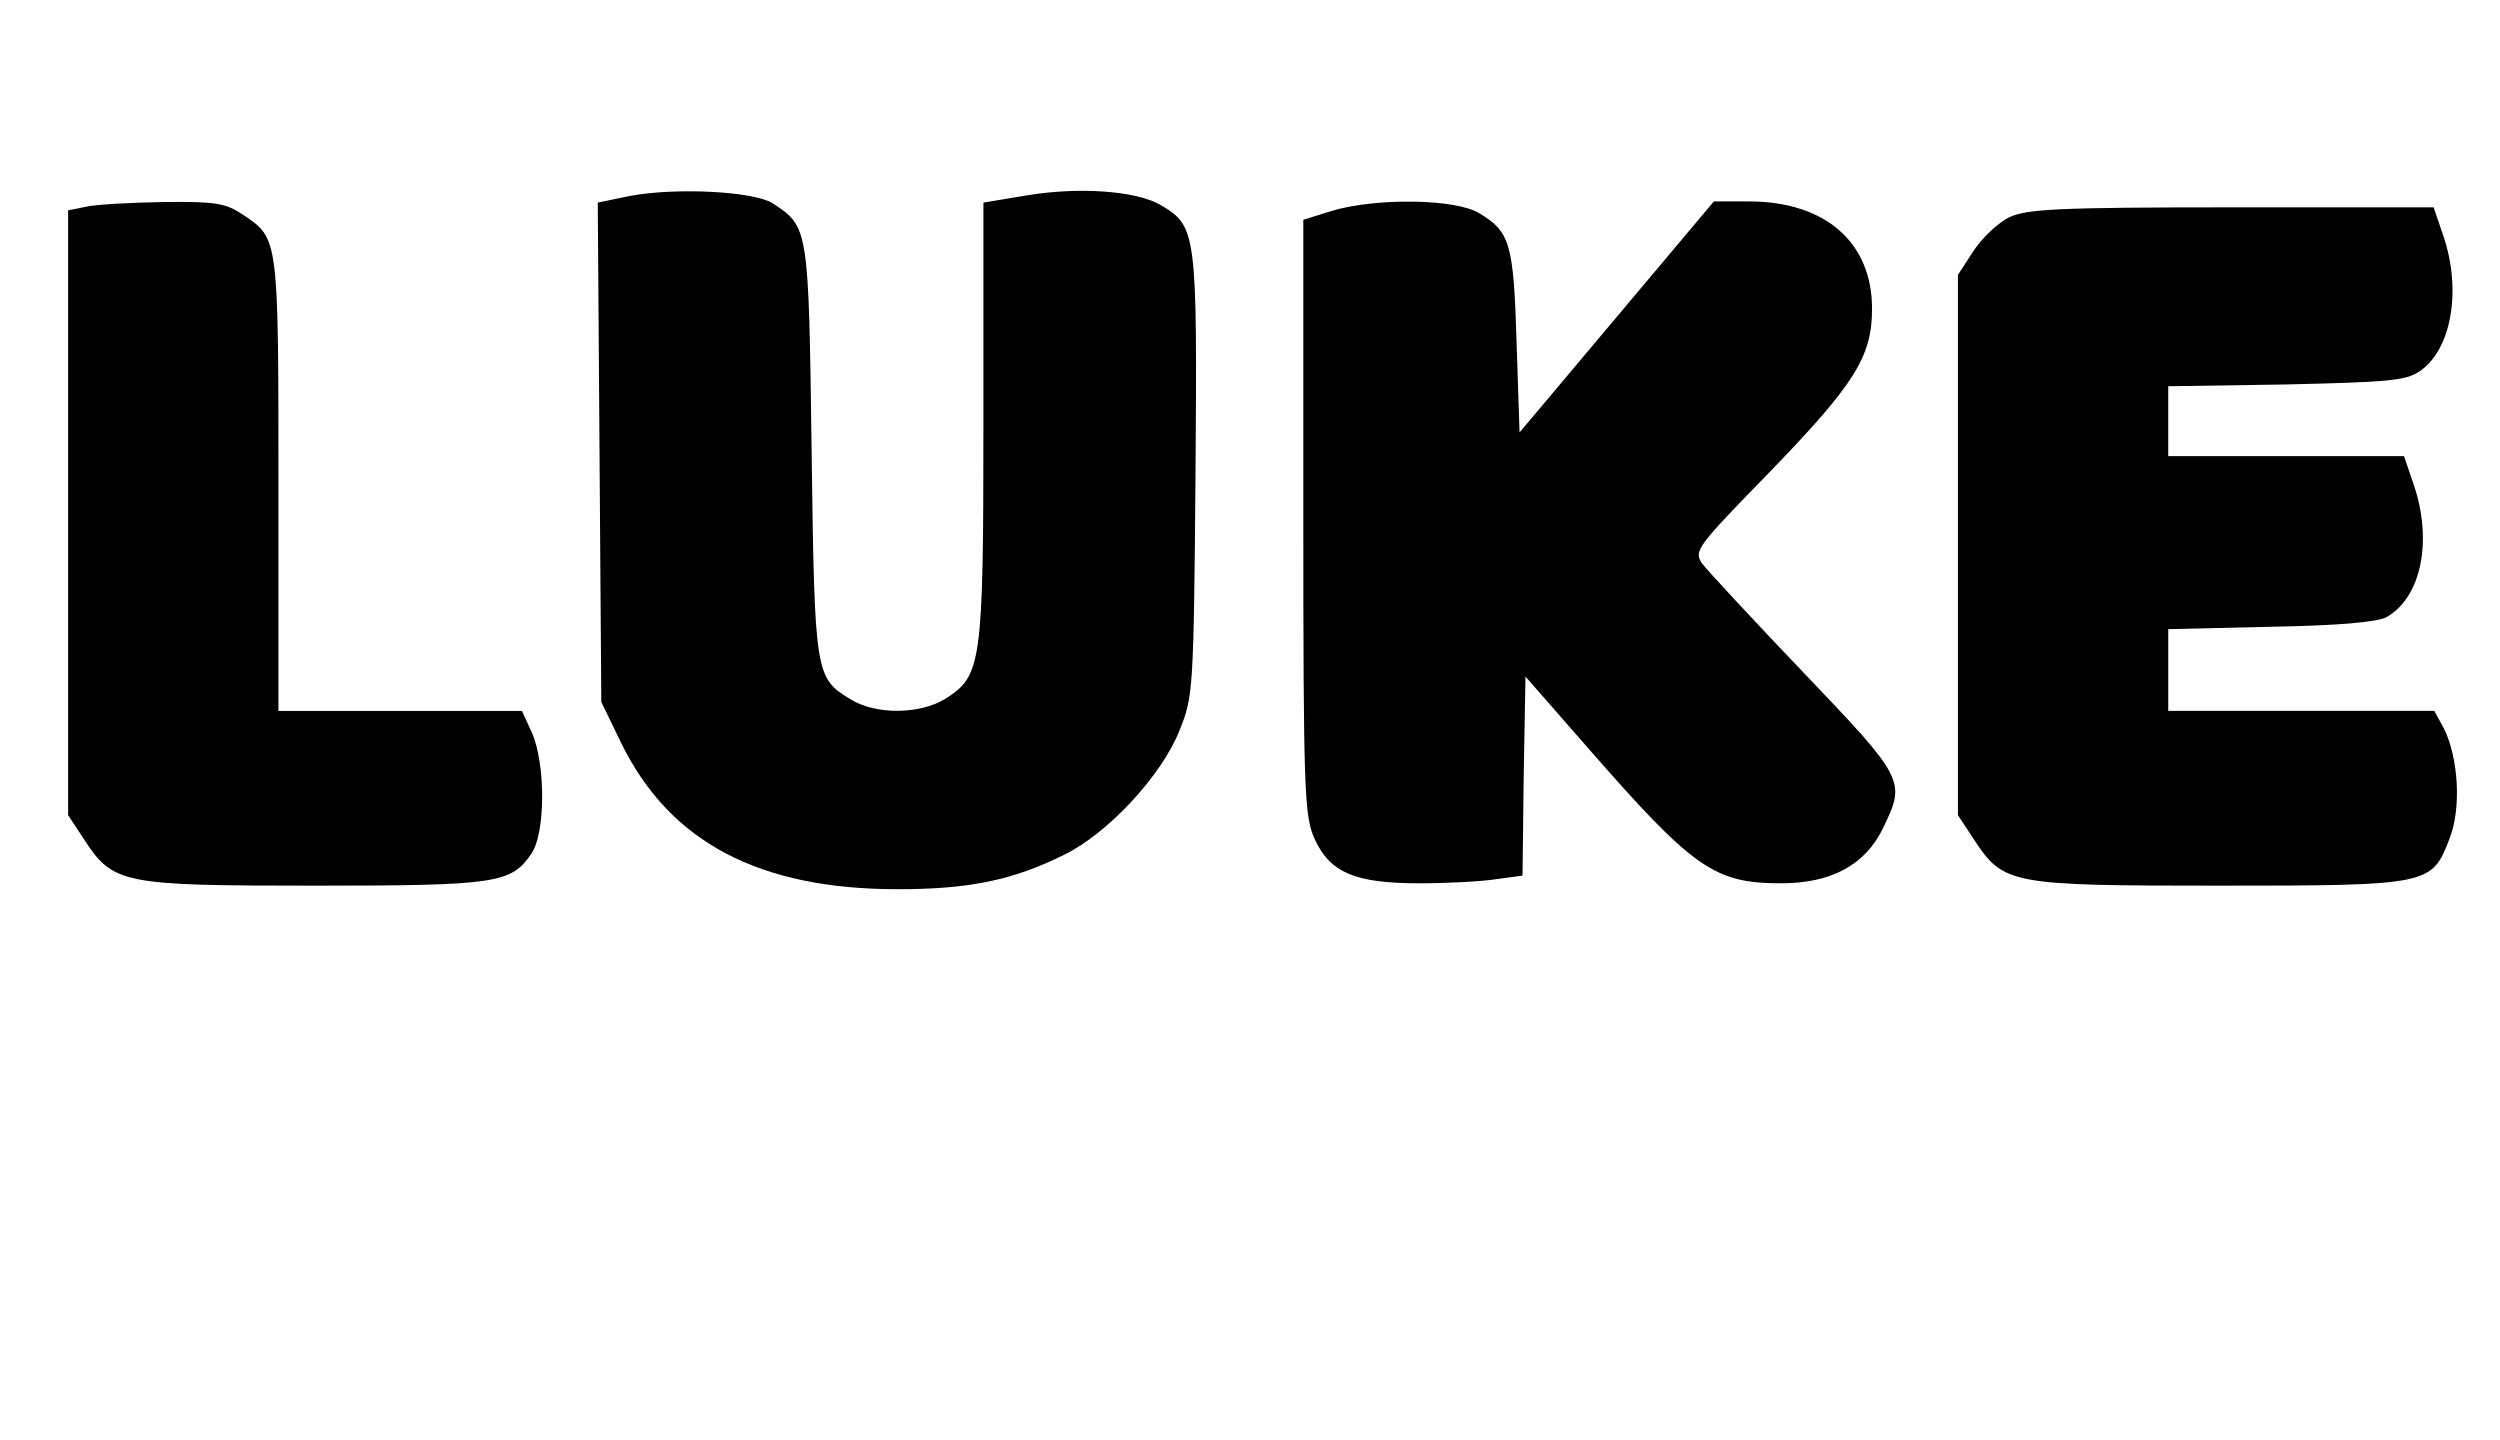 <?xml version="1.0" standalone="no"?>
<!DOCTYPE svg PUBLIC "-//W3C//DTD SVG 20010904//EN"
 "http://www.w3.org/TR/2001/REC-SVG-20010904/DTD/svg10.dtd">
<svg version="1.0" xmlns="http://www.w3.org/2000/svg"
 width="422pt" height="243pt" viewBox="0 0 422 243"
 preserveAspectRatio="xMidYMid meet">
<g transform="translate(0,243) scale(0.1,-0.1)"
fill="#000000" stroke="none">
<path d="M1062 2099 l-53 -11 3 -422 3 -421 34 -70 c82 -167 233 -246 466
-246 121 0 194 15 281 58 74 36 165 134 195 210 23 57 24 67 27 430 3 412 2
421 -59 457 -41 24 -138 31 -227 16 l-72 -12 0 -369 c0 -412 -3 -430 -65 -469
-43 -26 -117 -27 -160 0 -59 36 -60 42 -65 420 -5 377 -5 377 -66 417 -32 20
-163 27 -242 12z"/>
<path d="M145 2081 l-30 -6 0 -511 0 -510 27 -41 c49 -75 64 -78 388 -78 309
0 333 4 367 54 24 35 24 151 1 204 l-17 37 -205 0 -206 0 0 383 c0 417 0 414
-59 454 -30 20 -45 23 -135 22 -56 -1 -114 -4 -131 -8z"/>
<path d="M2248 2074 l-48 -15 0 -502 c0 -467 2 -505 19 -543 26 -57 68 -75
177 -75 47 0 105 3 130 7 l44 6 2 168 3 168 105 -120 c179 -205 214 -229 327
-229 84 0 142 31 172 94 38 79 37 82 -135 262 -85 89 -162 172 -171 184 -14
21 -10 27 115 155 143 148 172 194 172 275 0 112 -79 181 -208 181 l-59 0
-164 -195 -164 -195 -5 152 c-5 167 -11 187 -63 218 -40 25 -176 26 -249 4z"/>
<path d="M3391 2063 c-18 -9 -45 -34 -60 -57 l-26 -40 0 -456 0 -456 27 -41
c50 -76 61 -78 413 -78 357 0 360 1 390 80 20 51 15 136 -10 186 l-16 29 -224
0 -225 0 0 69 0 69 173 4 c116 2 179 8 195 16 59 33 79 129 46 225 l-16 47
-199 0 -199 0 0 59 0 59 198 3 c171 4 202 6 226 22 54 36 72 137 40 230 l-16
47 -341 0 c-297 0 -346 -3 -376 -17z"/>
</g>
</svg>
